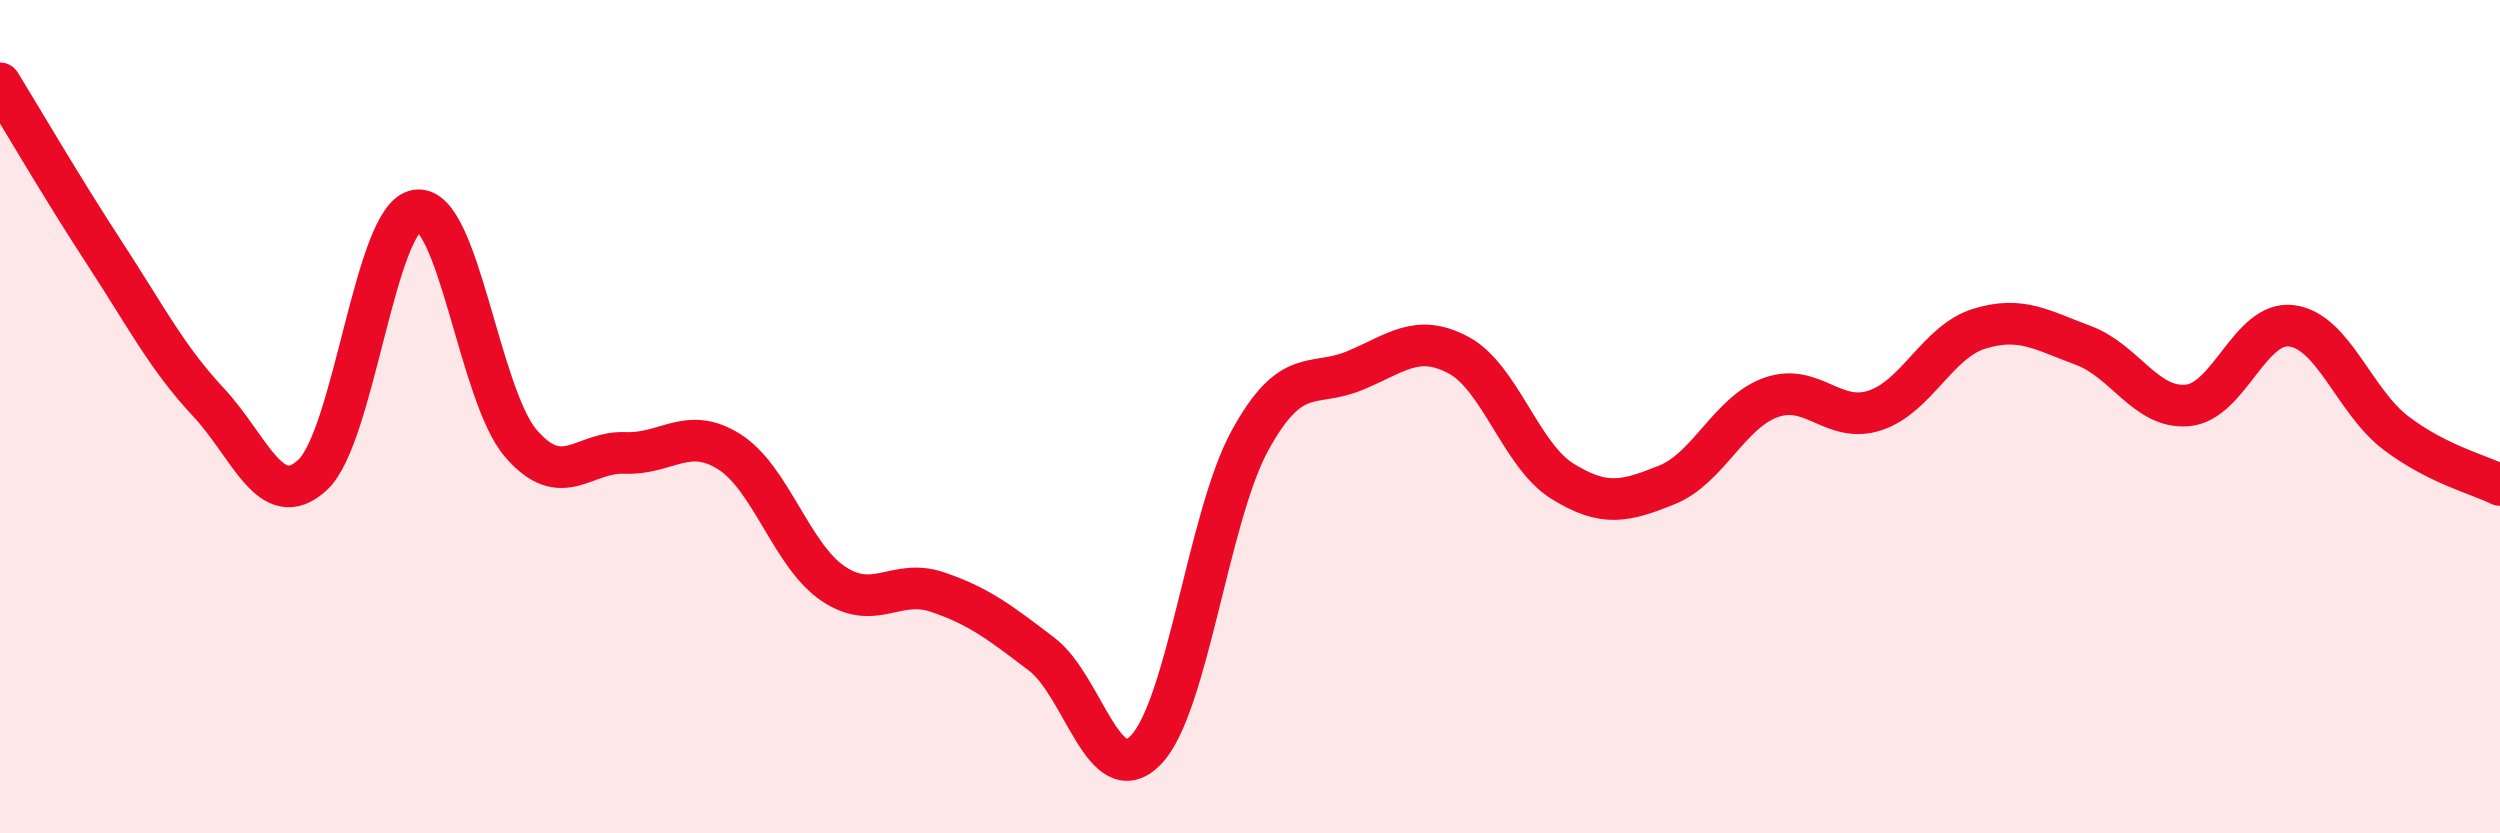 
    <svg width="60" height="20" viewBox="0 0 60 20" xmlns="http://www.w3.org/2000/svg">
      <path
        d="M 0,2 C 0.5,2.81 1.5,4.53 2.5,6.06 C 3.5,7.59 4,8.58 5,9.65 C 6,10.72 6.5,12.32 7.5,11.4 C 8.5,10.48 9,5.2 10,5.05 C 11,4.9 11.5,9.48 12.5,10.64 C 13.5,11.8 14,10.83 15,10.87 C 16,10.91 16.5,10.21 17.5,10.84 C 18.5,11.47 19,13.34 20,14.01 C 21,14.68 21.5,13.87 22.5,14.21 C 23.5,14.55 24,14.94 25,15.7 C 26,16.46 26.5,19.03 27.5,18 C 28.5,16.97 29,12.39 30,10.57 C 31,8.75 31.5,9.31 32.5,8.9 C 33.5,8.49 34,7.99 35,8.52 C 36,9.05 36.5,10.93 37.5,11.55 C 38.5,12.17 39,12.04 40,11.64 C 41,11.24 41.5,9.9 42.5,9.54 C 43.5,9.18 44,10.18 45,9.85 C 46,9.52 46.5,8.2 47.5,7.89 C 48.5,7.58 49,7.92 50,8.29 C 51,8.66 51.5,9.82 52.5,9.73 C 53.5,9.64 54,7.69 55,7.82 C 56,7.95 56.5,9.63 57.5,10.39 C 58.5,11.15 59.5,11.39 60,11.64L60 20L0 20Z"
        fill="#EB0A25"
        opacity="0.1"
        stroke-linecap="round"
        stroke-linejoin="round"
      />
      <path
        d="M 0,2 C 0.5,2.81 1.5,4.53 2.5,6.06 C 3.5,7.59 4,8.58 5,9.65 C 6,10.72 6.5,12.32 7.5,11.4 C 8.5,10.48 9,5.2 10,5.05 C 11,4.9 11.5,9.48 12.5,10.64 C 13.5,11.8 14,10.83 15,10.87 C 16,10.91 16.5,10.21 17.5,10.84 C 18.5,11.47 19,13.34 20,14.01 C 21,14.68 21.5,13.87 22.5,14.21 C 23.5,14.55 24,14.94 25,15.7 C 26,16.46 26.5,19.03 27.5,18 C 28.5,16.97 29,12.39 30,10.57 C 31,8.75 31.5,9.31 32.5,8.9 C 33.5,8.49 34,7.99 35,8.52 C 36,9.05 36.5,10.93 37.5,11.55 C 38.5,12.17 39,12.04 40,11.64 C 41,11.24 41.5,9.9 42.5,9.54 C 43.5,9.18 44,10.18 45,9.85 C 46,9.52 46.5,8.2 47.5,7.89 C 48.5,7.58 49,7.92 50,8.29 C 51,8.66 51.5,9.82 52.5,9.73 C 53.5,9.64 54,7.69 55,7.82 C 56,7.95 56.5,9.63 57.5,10.39 C 58.5,11.15 59.5,11.39 60,11.64"
        stroke="#EB0A25"
        stroke-width="1"
        fill="none"
        stroke-linecap="round"
        stroke-linejoin="round"
      />
    </svg>
  